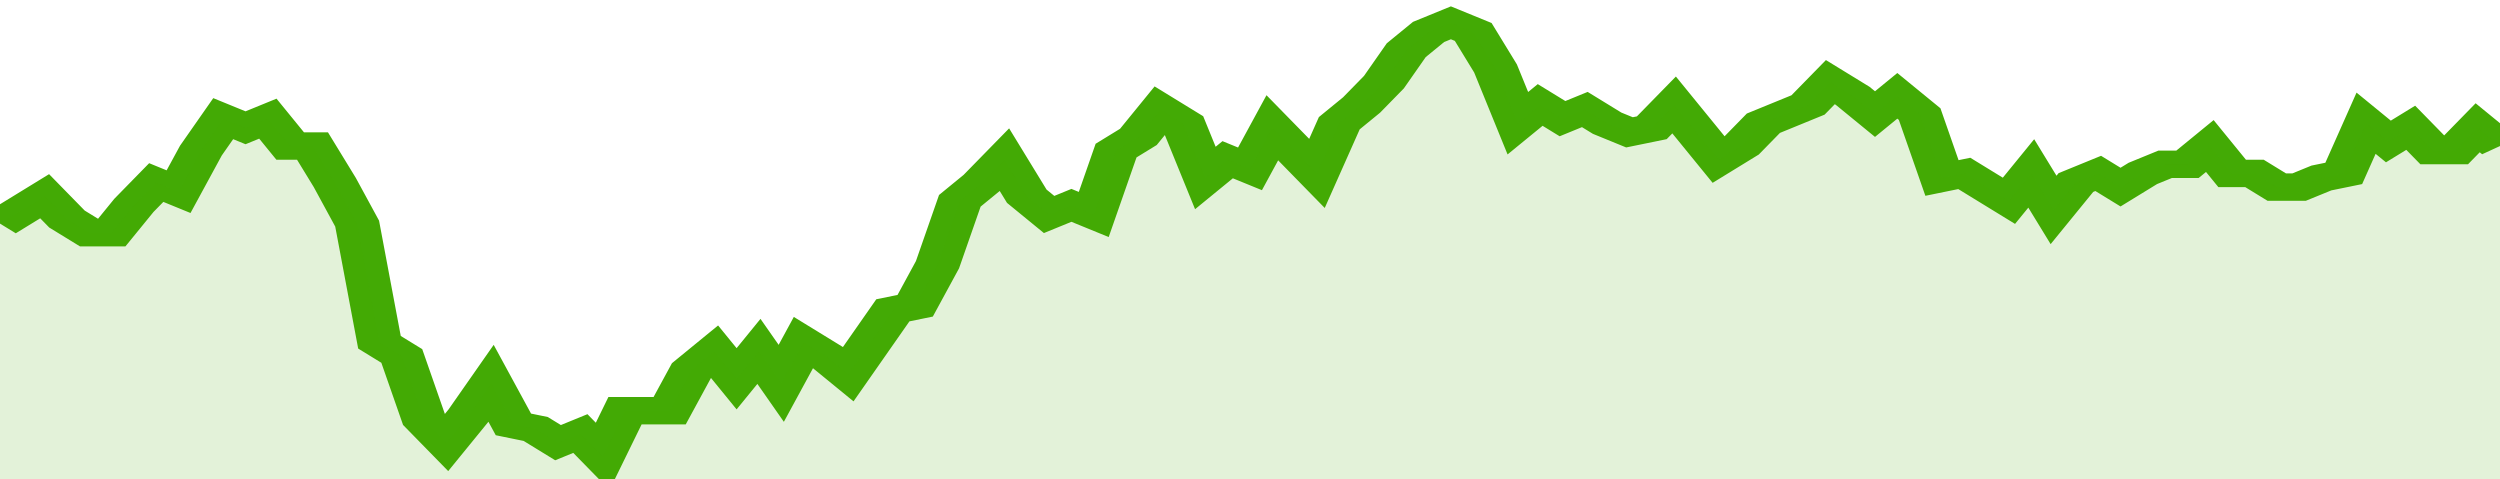 <svg xmlns="http://www.w3.org/2000/svg" viewBox="0 0 336 105" width="120" height="23" preserveAspectRatio="none">
				 <polyline fill="none" stroke="#43AA05" stroke-width="6" points="0, 49 3, 46 6, 43 9, 48 12, 51 15, 51 18, 45 21, 40 24, 42 27, 33 30, 26 33, 28 36, 26 39, 32 42, 32 45, 40 48, 49 51, 75 54, 78 57, 92 60, 97 63, 91 66, 84 69, 93 72, 94 75, 97 78, 95 81, 100 84, 90 87, 90 90, 90 93, 81 96, 77 99, 83 102, 77 105, 84 108, 75 111, 78 114, 82 117, 75 120, 68 123, 67 126, 58 129, 44 132, 40 135, 35 138, 43 141, 47 144, 45 147, 47 150, 33 153, 30 156, 24 159, 27 162, 39 165, 35 168, 37 171, 28 174, 33 177, 38 180, 27 183, 23 186, 18 189, 11 192, 7 195, 5 198, 7 201, 15 204, 27 207, 23 210, 26 213, 24 216, 27 219, 29 222, 28 225, 23 228, 29 231, 35 234, 32 237, 27 240, 25 243, 23 246, 18 249, 21 252, 25 255, 21 258, 25 261, 39 264, 38 267, 41 270, 44 273, 38 276, 46 279, 40 282, 38 285, 41 288, 38 291, 36 294, 36 297, 32 300, 38 303, 38 306, 41 309, 41 312, 39 315, 38 318, 27 321, 31 324, 28 327, 33 330, 33 333, 28 336, 32 336, 32 "> </polyline>
				 <polygon fill="#43AA05" opacity="0.15" points="0, 105 0, 49 3, 46 6, 43 9, 48 12, 51 15, 51 18, 45 21, 40 24, 42 27, 33 30, 26 33, 28 36, 26 39, 32 42, 32 45, 40 48, 49 51, 75 54, 78 57, 92 60, 97 63, 91 66, 84 69, 93 72, 94 75, 97 78, 95 81, 100 84, 90 87, 90 90, 90 93, 81 96, 77 99, 83 102, 77 105, 84 108, 75 111, 78 114, 82 117, 75 120, 68 123, 67 126, 58 129, 44 132, 40 135, 35 138, 43 141, 47 144, 45 147, 47 150, 33 153, 30 156, 24 159, 27 162, 39 165, 35 168, 37 171, 28 174, 33 177, 38 180, 27 183, 23 186, 18 189, 11 192, 7 195, 5 198, 7 201, 15 204, 27 207, 23 210, 26 213, 24 216, 27 219, 29 222, 28 225, 23 228, 29 231, 35 234, 32 237, 27 240, 25 243, 23 246, 18 249, 21 252, 25 255, 21 258, 25 261, 39 264, 38 267, 41 270, 44 273, 38 276, 46 279, 40 282, 38 285, 41 288, 38 291, 36 294, 36 297, 32 300, 38 303, 38 306, 41 309, 41 312, 39 315, 38 318, 27 321, 31 324, 28 327, 33 330, 33 333, 28 336, 32 336, 105 "></polygon>
			</svg>